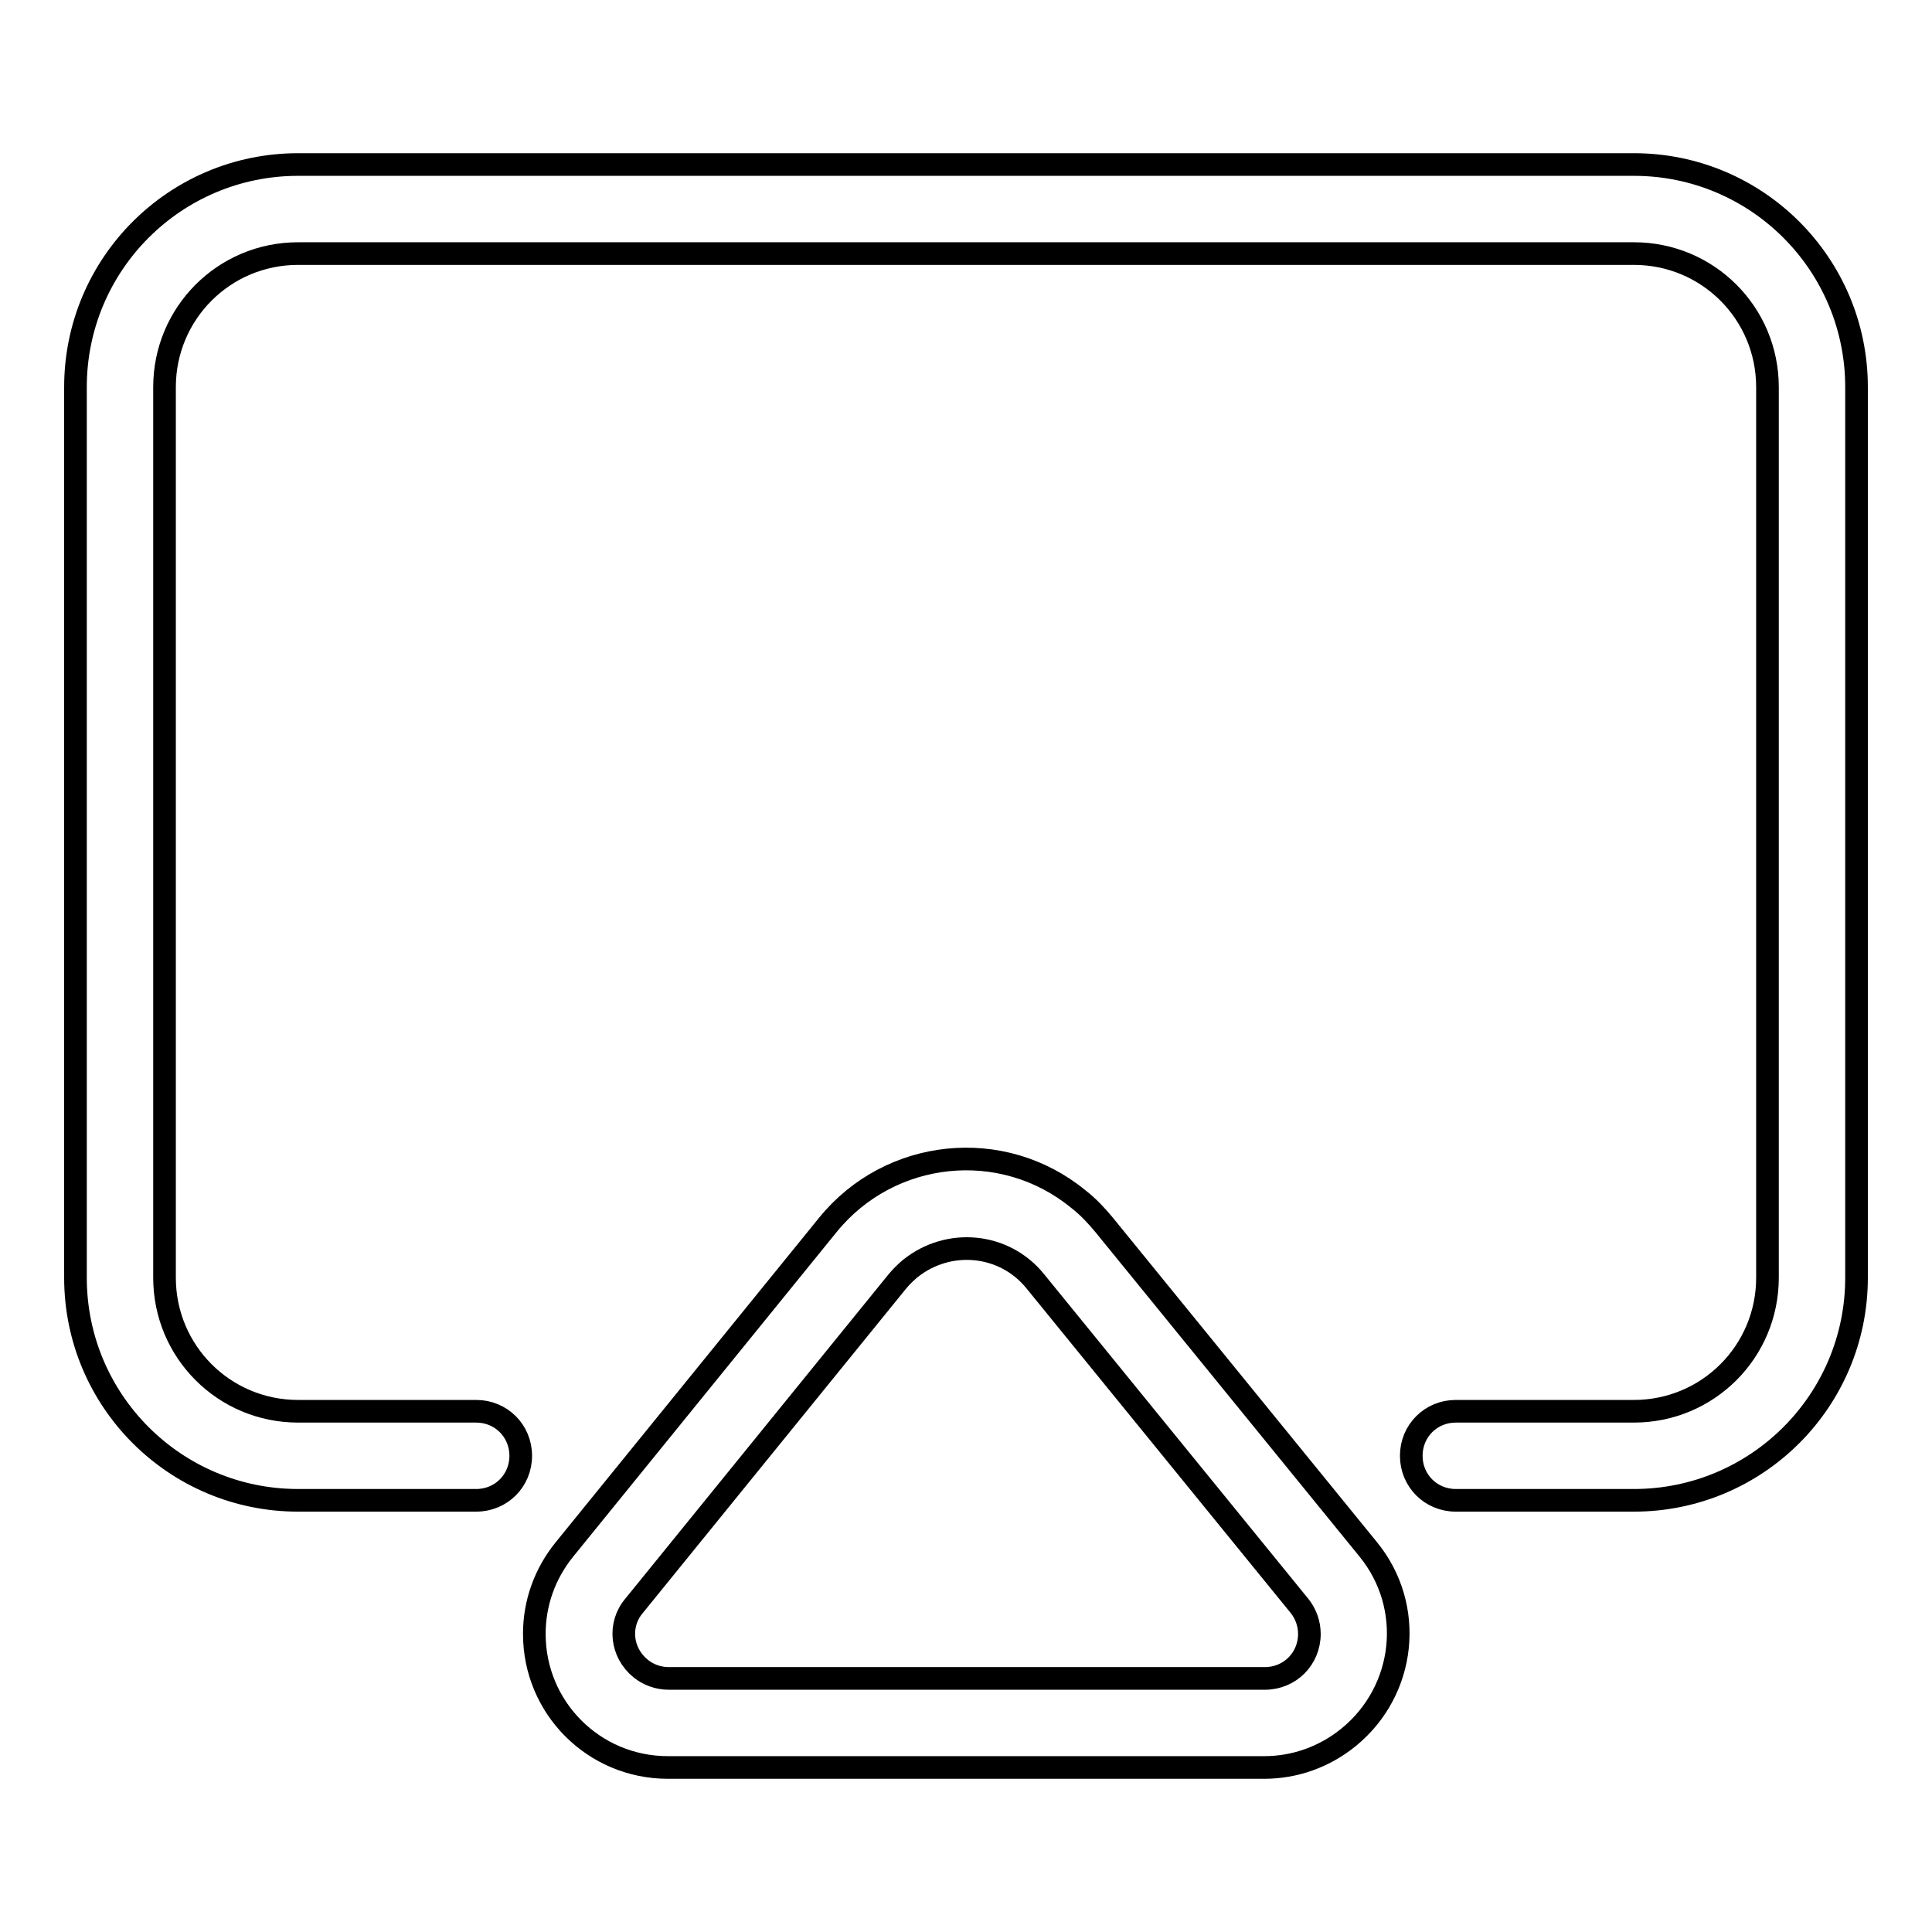 <?xml version="1.0" encoding="utf-8"?>
<!-- Svg Vector Icons : http://www.onlinewebfonts.com/icon -->
<!DOCTYPE svg PUBLIC "-//W3C//DTD SVG 1.1//EN" "http://www.w3.org/Graphics/SVG/1.1/DTD/svg11.dtd">
<svg version="1.1" xmlns="http://www.w3.org/2000/svg" xmlns:xlink="http://www.w3.org/1999/xlink" x="0px" y="0px" viewBox="0 0 256 256" enable-background="new 0 0 256 256" xml:space="preserve">
<g> <path stroke-width="3" fill-opacity="0" stroke="#000000"  d="M63.1,187c3.3,0,5.9,2.6,5.9,5.9c0,3.3-2.6,5.9-5.9,5.9H39.5c-16.3,0-29.5-13.2-29.5-29.5v-118 C10,35,23.2,21.8,39.5,21.8l0,0h177c16.3,0,29.5,13.2,29.5,29.5v118c0,16.3-13.2,29.5-29.5,29.5h-23.6c-3.3,0-5.9-2.6-5.9-5.9 c0-3.3,2.6-5.9,5.9-5.9h23.6c9.8,0,17.7-7.9,17.7-17.7v-118c0-9.8-7.9-17.7-17.7-17.7h-177c-9.8,0-17.7,7.9-17.7,17.7v118 c0,9.8,7.9,17.7,17.7,17.7H63.1z M137.2,169.8c-4.1-5.1-11.5-5.8-16.6-1.7c-0.6,0.5-1.2,1.1-1.7,1.7l-34.9,43 c-2.1,2.5-1.7,6.2,0.9,8.3c1,0.8,2.3,1.3,3.7,1.3h79c3.3,0,5.9-2.6,5.9-5.9c0-1.4-0.5-2.7-1.3-3.7L137.2,169.8L137.2,169.8z  M181.3,205.3c6.2,7.6,5,18.7-2.6,24.9c-3.2,2.6-7.1,4-11.2,4h-79c-9.8,0-17.7-7.9-17.7-17.7c0-4.1,1.4-8,4-11.2l34.9-43 c8.2-10.1,23.1-11.7,33.2-3.4c1.3,1,2.4,2.2,3.4,3.4L181.3,205.3L181.3,205.3z"/></g>
</svg>